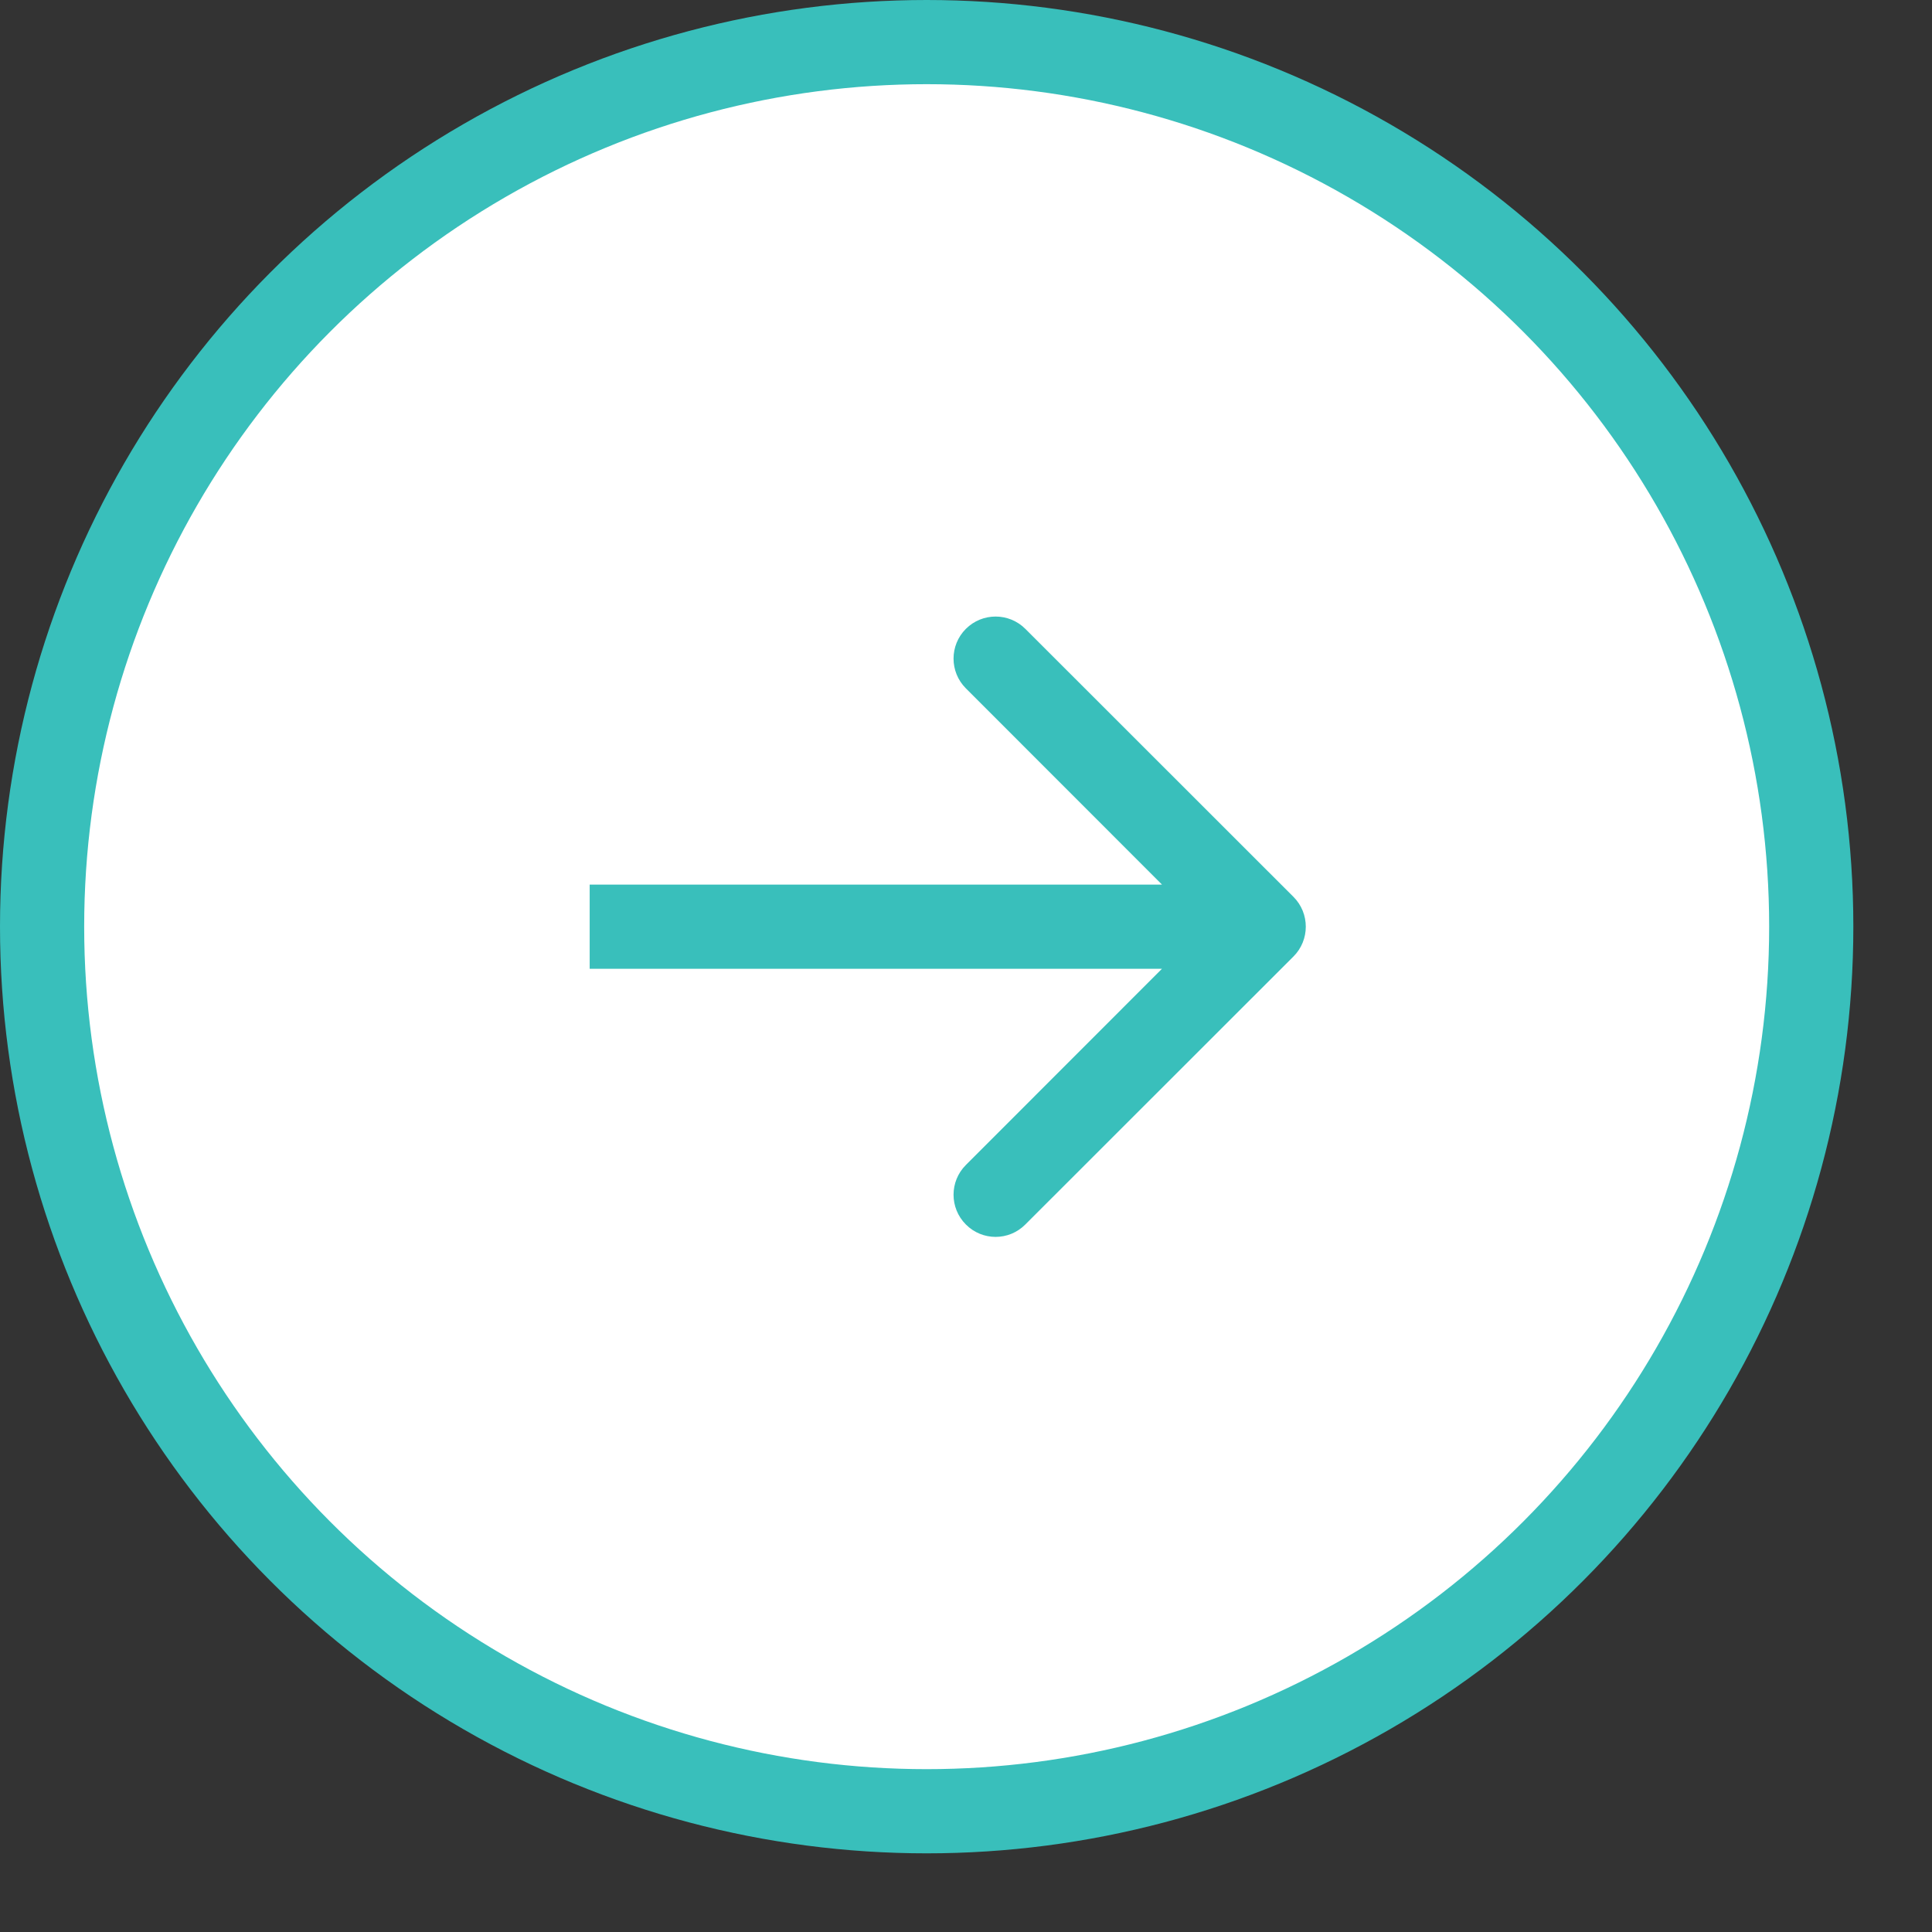 <svg width="14" height="14" viewBox="0 0 14 14" fill="none" xmlns="http://www.w3.org/2000/svg">
<rect x="0" y="0" width="14" height="14" fill="#333333" stroke="none"/>
<circle cx="6.715" cy="6.715" r="6.41" fill="white" stroke="#39BFBB" stroke-width="0.61"/>
<path d="M9.373 6.931C9.492 6.812 9.492 6.618 9.373 6.499L7.43 4.557C7.311 4.438 7.118 4.438 6.999 4.557C6.88 4.676 6.88 4.869 6.999 4.988L8.725 6.715L6.999 8.442C6.88 8.561 6.88 8.754 6.999 8.873C7.118 8.993 7.311 8.993 7.43 8.873L9.373 6.931ZM4.273 7.02H9.157V6.41H4.273V7.02Z" fill="#39BFBB"/>
</svg>
